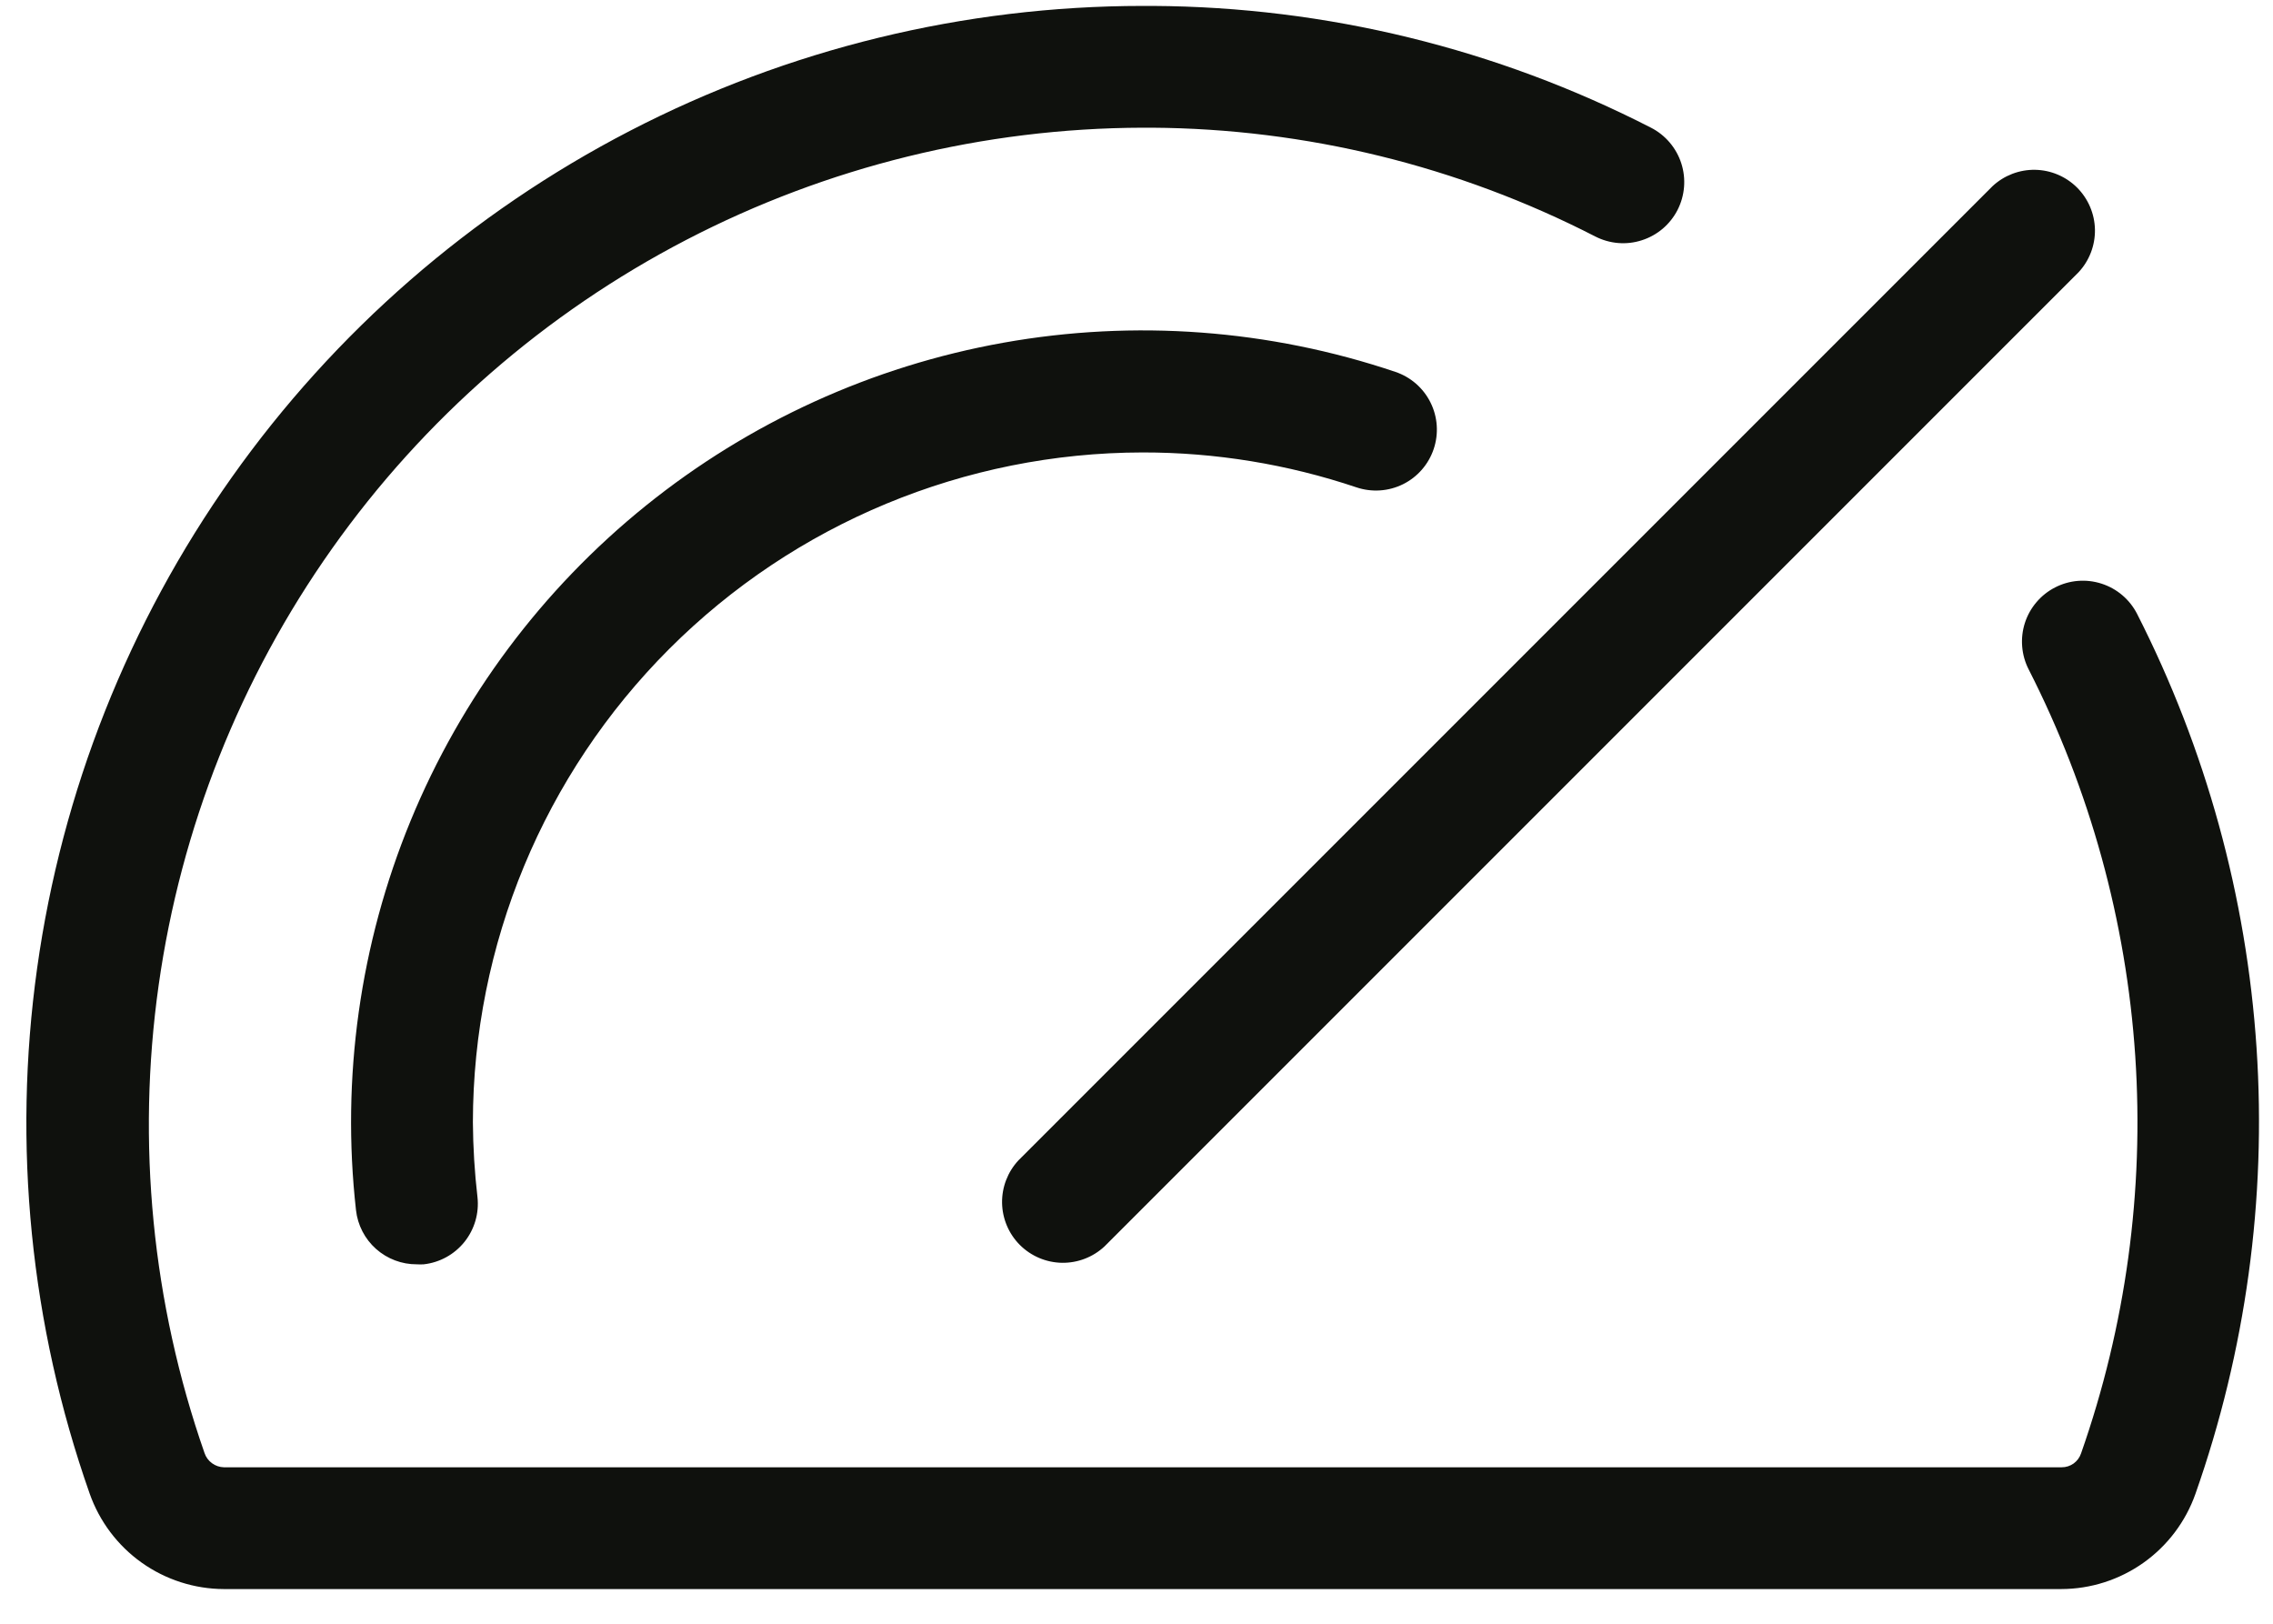 <svg width="63" height="45" viewBox="0 0 63 45" fill="none" xmlns="http://www.w3.org/2000/svg">
<path d="M28.227 32.159L55.227 5.159C55.547 4.861 55.97 4.699 56.407 4.706C56.844 4.714 57.261 4.891 57.571 5.2C57.88 5.51 58.057 5.927 58.065 6.364C58.072 6.801 57.91 7.224 57.612 7.544L30.612 34.544C30.292 34.842 29.869 35.004 29.432 34.997C28.995 34.989 28.578 34.812 28.268 34.503C27.959 34.194 27.782 33.776 27.774 33.339C27.767 32.902 27.929 32.479 28.227 32.159ZM31.67 12.539C33.685 12.537 35.688 12.864 37.598 13.507C38.023 13.649 38.486 13.618 38.888 13.419C39.289 13.22 39.594 12.869 39.737 12.445C39.88 12.02 39.849 11.557 39.649 11.155C39.45 10.754 39.1 10.449 38.675 10.306C35.179 9.127 31.443 8.85 27.811 9.498C24.179 10.147 20.769 11.701 17.897 14.017C15.025 16.333 12.784 19.336 11.38 22.748C9.977 26.16 9.456 29.871 9.867 33.537C9.913 33.952 10.111 34.335 10.422 34.612C10.734 34.889 11.137 35.042 11.555 35.039C11.617 35.043 11.68 35.043 11.743 35.039C12.188 34.99 12.594 34.766 12.874 34.417C13.153 34.068 13.283 33.622 13.234 33.177C13.154 32.488 13.112 31.795 13.107 31.102C13.113 26.18 15.071 21.462 18.55 17.983C22.03 14.503 26.748 12.545 31.67 12.539ZM59.232 17.011C59.131 16.814 58.992 16.638 58.823 16.495C58.654 16.351 58.458 16.243 58.247 16.175C58.036 16.107 57.814 16.081 57.593 16.099C57.372 16.117 57.157 16.178 56.96 16.28C56.762 16.381 56.587 16.52 56.444 16.689C56.3 16.858 56.191 17.053 56.123 17.265C56.055 17.476 56.03 17.698 56.048 17.919C56.066 18.14 56.127 18.355 56.228 18.552C57.928 21.887 58.932 25.532 59.182 29.267C59.431 33.001 58.92 36.748 57.68 40.279C57.642 40.392 57.57 40.489 57.474 40.559C57.377 40.628 57.261 40.665 57.142 40.664H6.205C6.086 40.661 5.97 40.621 5.874 40.55C5.778 40.48 5.706 40.381 5.668 40.267C4.217 36.11 3.782 31.666 4.397 27.306C5.012 22.947 6.66 18.797 9.204 15.203C11.748 11.609 15.115 8.676 19.023 6.647C22.93 4.618 27.267 3.552 31.67 3.539H31.923C36.2 3.566 40.411 4.599 44.216 6.554C44.414 6.655 44.63 6.717 44.852 6.735C45.074 6.753 45.297 6.727 45.508 6.658C45.72 6.59 45.916 6.481 46.086 6.337C46.255 6.193 46.394 6.017 46.496 5.819C46.597 5.621 46.658 5.405 46.676 5.183C46.694 4.961 46.668 4.738 46.6 4.527C46.532 4.315 46.422 4.119 46.278 3.949C46.134 3.78 45.958 3.64 45.76 3.539C41.485 1.347 36.755 0.191 31.951 0.164H31.67C26.723 0.167 21.849 1.354 17.456 3.628C13.063 5.902 9.279 9.196 6.421 13.233C3.562 17.27 1.714 21.934 1.029 26.833C0.344 31.732 0.843 36.723 2.484 41.39C2.755 42.161 3.258 42.831 3.924 43.305C4.59 43.779 5.387 44.036 6.205 44.039H57.131C57.947 44.037 58.742 43.783 59.408 43.311C60.074 42.839 60.577 42.173 60.849 41.404C62.245 37.44 62.822 33.234 62.544 29.041C62.266 24.848 61.139 20.756 59.232 17.011Z" fill="#0F110D"/>
</svg>
